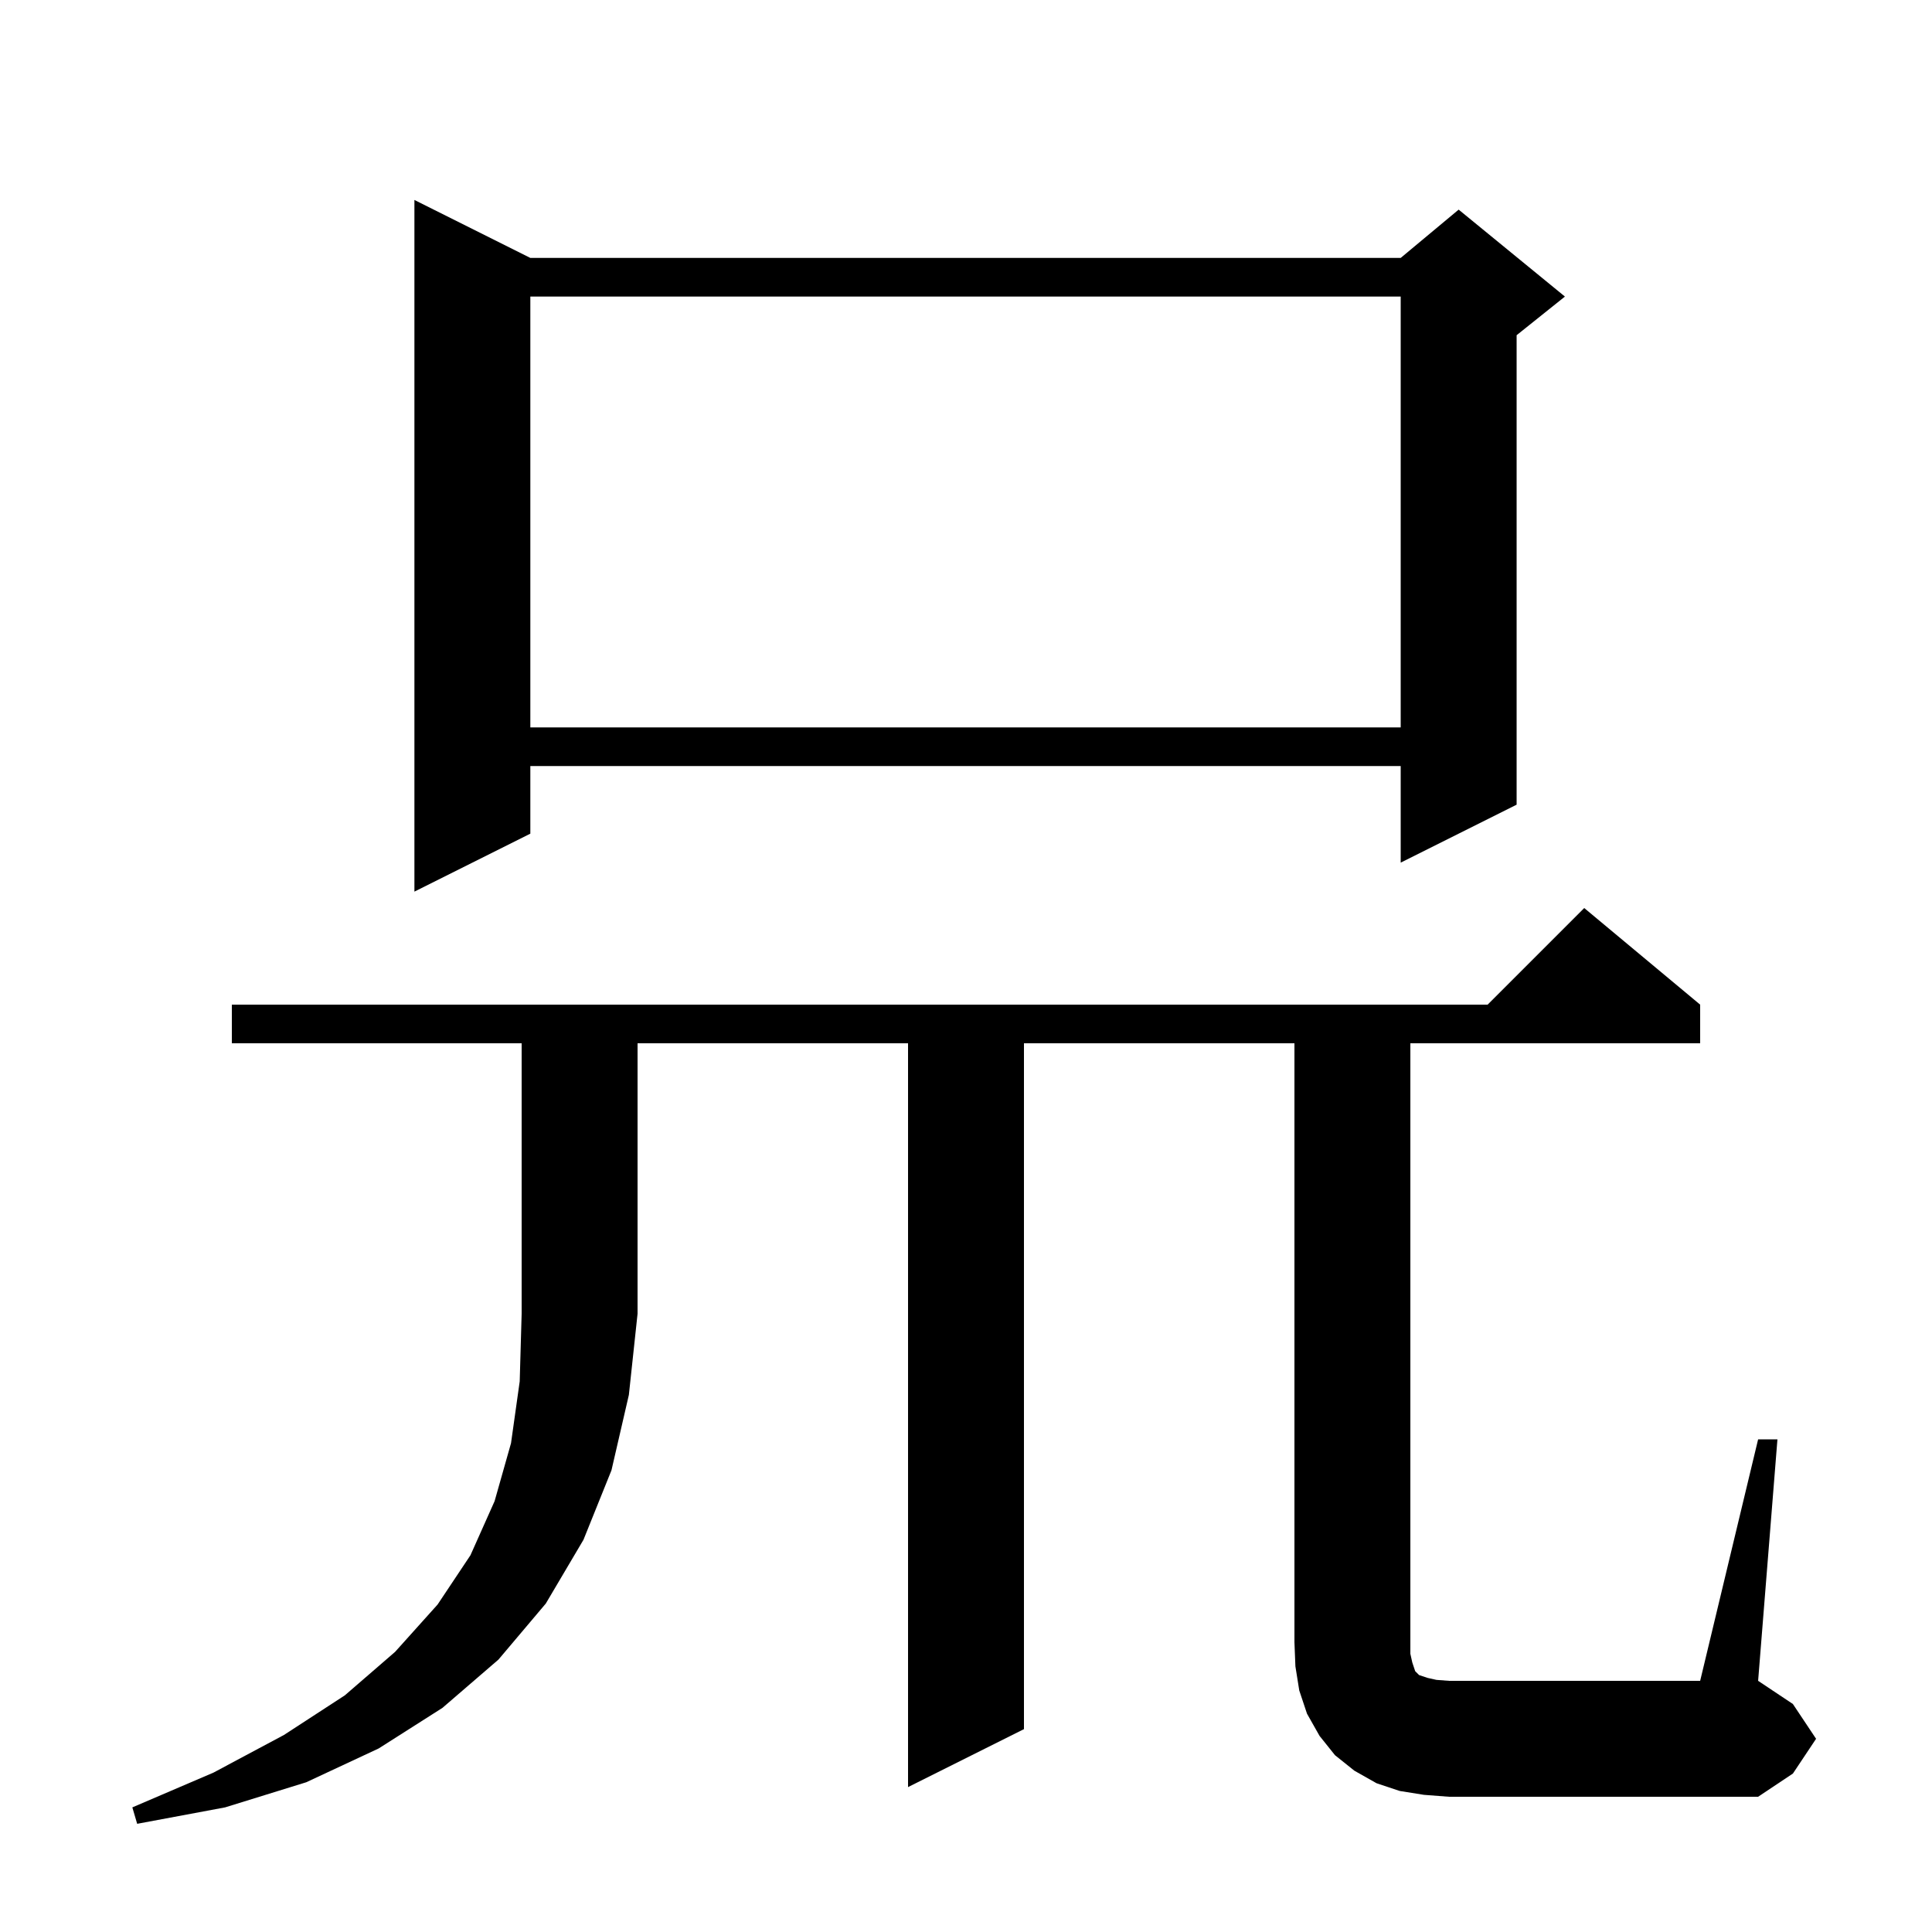 <svg xmlns="http://www.w3.org/2000/svg" xmlns:xlink="http://www.w3.org/1999/xlink" version="1.1" baseProfile="full" viewBox="0 0 200 200" width="200" height="200"><g fill="currentColor"><path d="M 24.0 108.0 L 24.0 104.0 L 154.0 104.0 L 164.0 94.0 L 176.0 104.0 L 176.0 108.0 L 146.0 108.0 L 146.0 171.2 L 146.2 172.1 L 146.5 173.0 L 146.9 173.4 L 147.8 173.7 L 148.7 173.9 L 150.0 174.0 L 176.0 174.0 L 182.0 149.0 L 184.0 149.0 L 182.0 174.0 L 185.6 176.4 L 188.0 180.0 L 185.6 183.6 L 182.0 186.0 L 150.0 186.0 L 147.4 185.8 L 144.9 185.4 L 142.5 184.6 L 140.2 183.3 L 138.2 181.7 L 136.6 179.7 L 135.3 177.4 L 134.5 175.0 L 134.1 172.5 L 134.0 170.0 L 134.0 108.0 L 106.0 108.0 L 106.0 179.0 L 94.0 185.0 L 94.0 108.0 L 66.0 108.0 L 66.0 136.0 L 65.1 144.4 L 63.3 152.2 L 60.4 159.4 L 56.5 166.0 L 51.6 171.8 L 45.8 176.8 L 39.2 181.0 L 31.7 184.5 L 23.3 187.1 L 14.2 188.8 L 13.7 187.1 L 22.1 183.5 L 29.4 179.6 L 35.7 175.5 L 40.9 171.0 L 45.3 166.1 L 48.7 161.0 L 51.2 155.4 L 52.9 149.4 L 53.8 143.0 L 54.0 136.0 L 54.0 108.0 Z M 54.9 26.7 L 145.0 26.7 L 151.0 21.7 L 162.0 30.7 L 157.0 34.7 L 157.0 83.3 L 145.0 89.3 L 145.0 79.3 L 54.9 79.3 L 54.9 86.3 L 42.9 92.3 L 42.9 20.7 Z M 54.9 30.7 L 54.9 75.3 L 145.0 75.3 L 145.0 30.7 Z "/></g></svg>